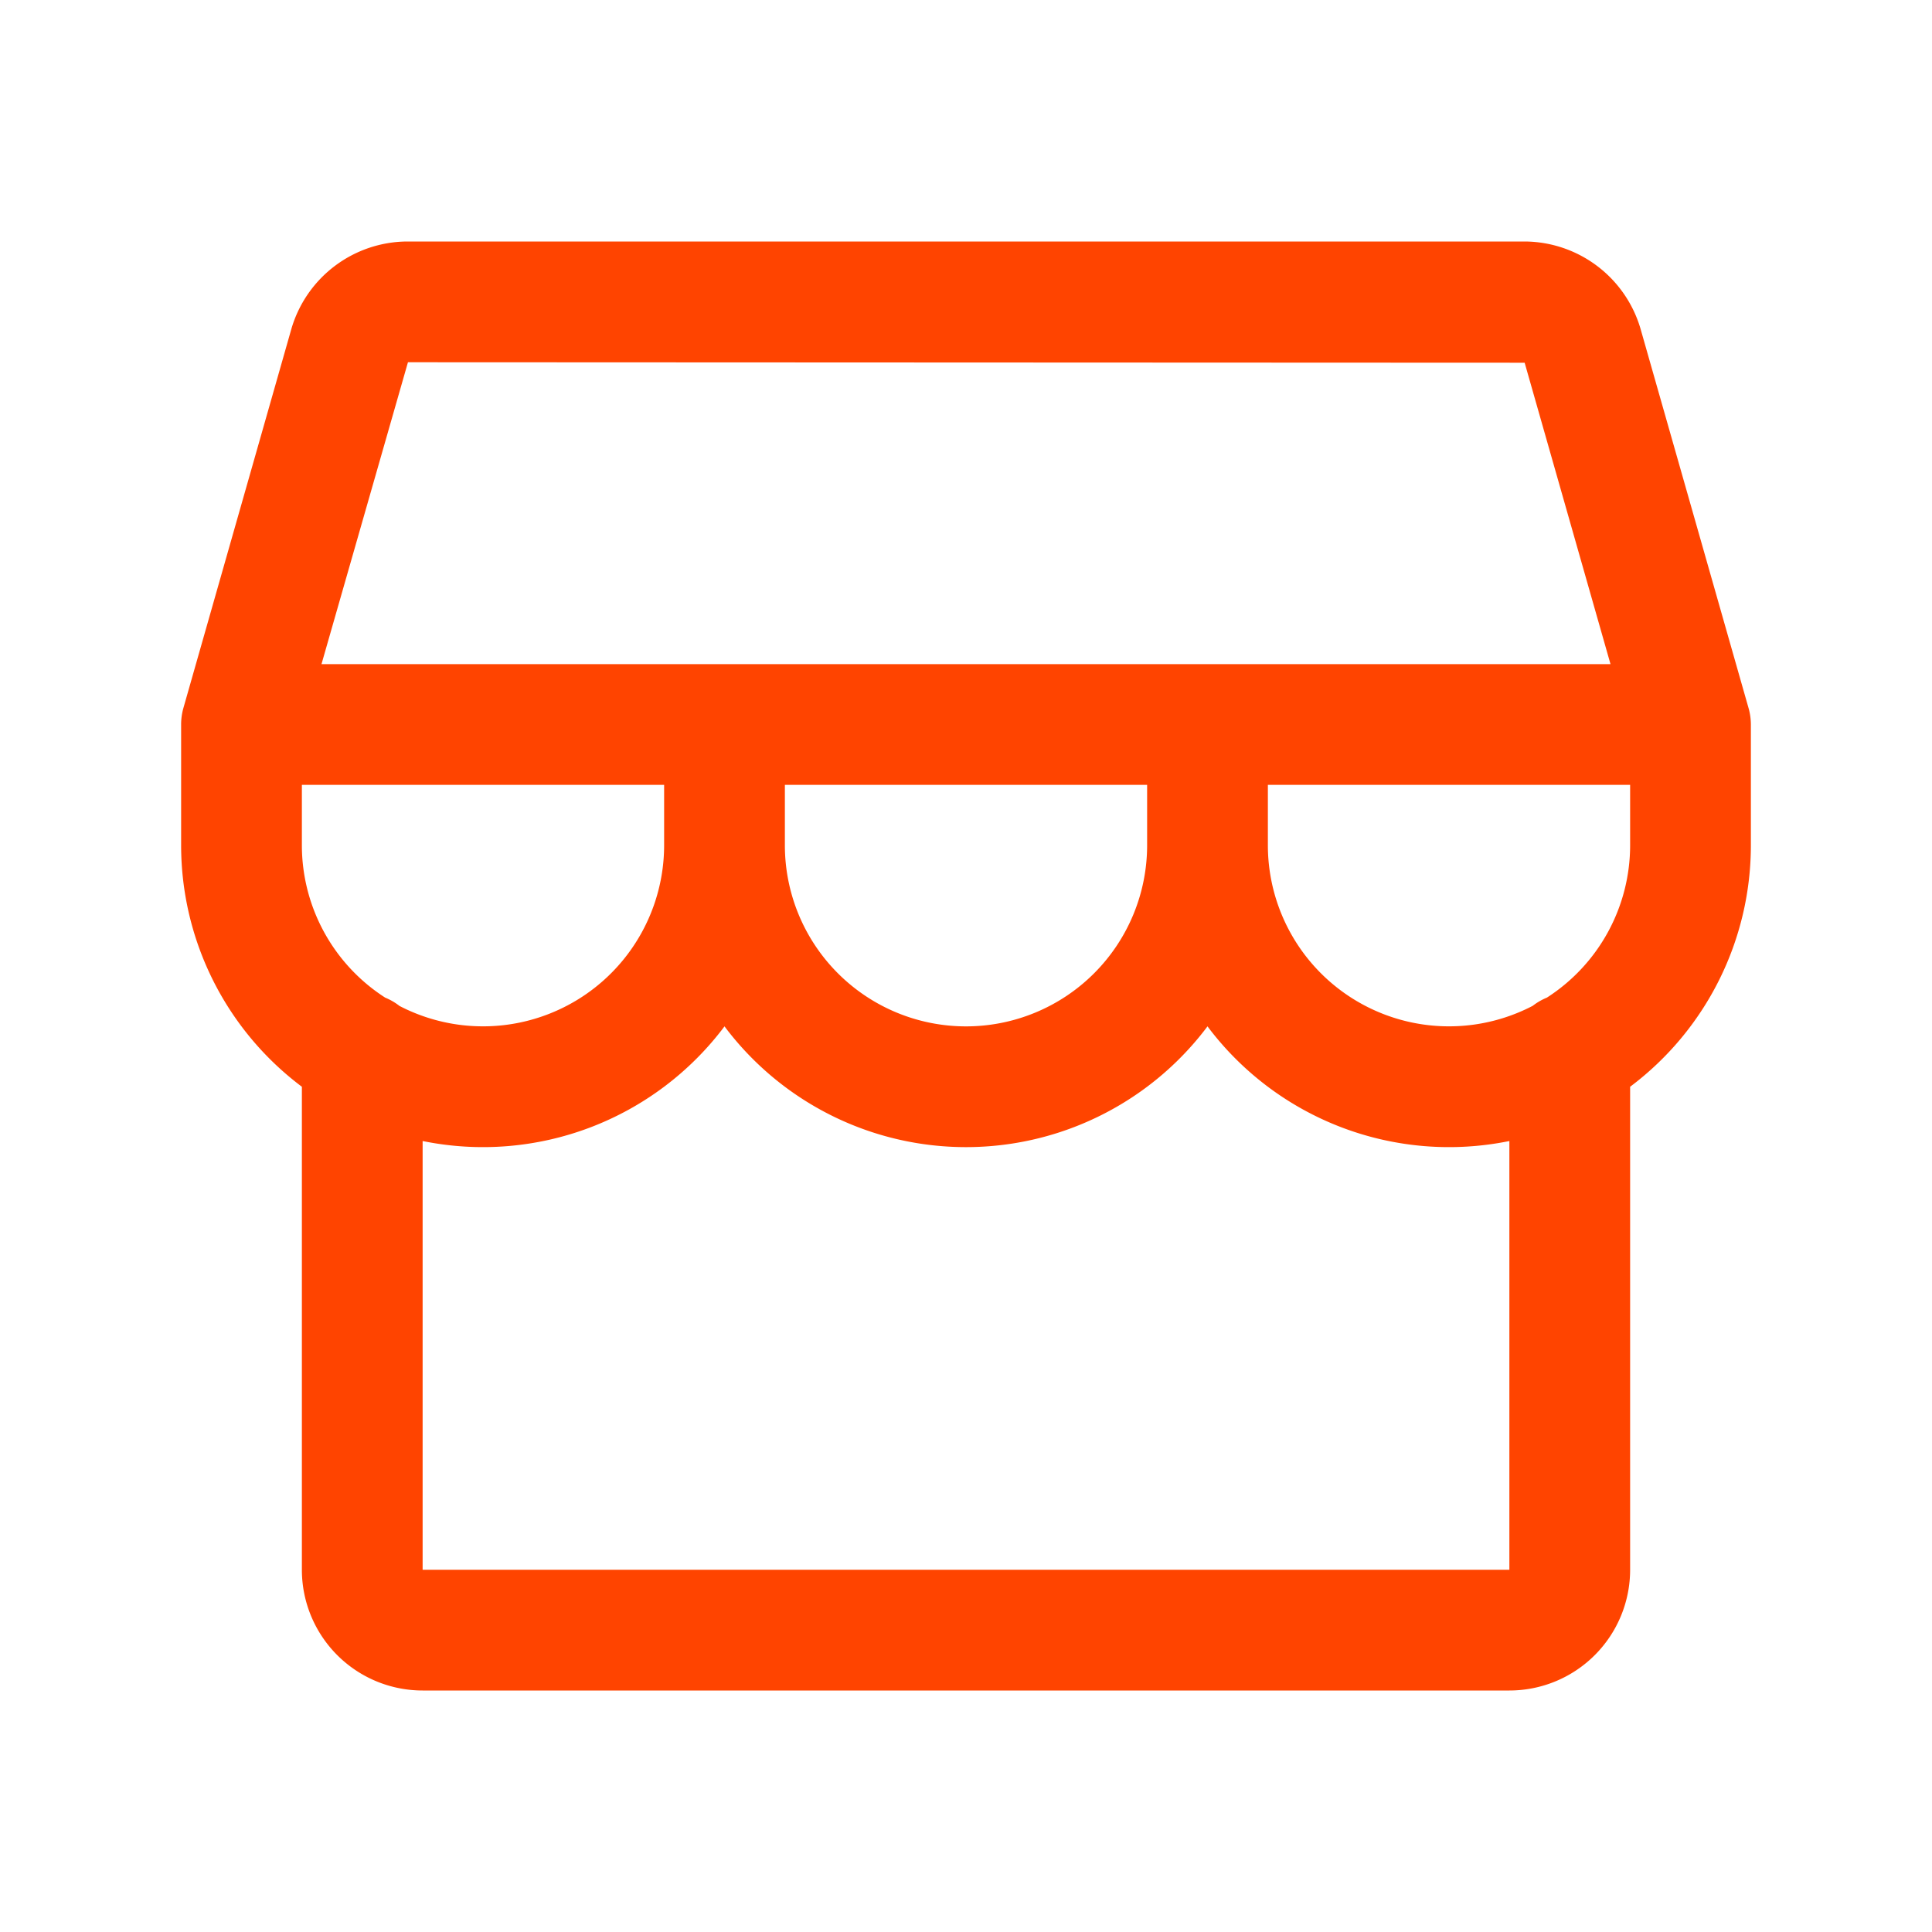 <svg fill="#FF4400" xmlns="http://www.w3.org/2000/svg" viewBox="0 0 32 32"><path fill-rule="evenodd" d="M6.742 4h18.516a2.01 2.01 0 0 1 1.913 1.441l1.79 6.285A1 1 0 0 1 29 12v2a5 5 0 0 1-2 4v8a2 2 0 0 1-2 2H7a2 2 0 0 1-2-2v-8a5 5 0 0 1-2-4v-2a1 1 0 0 1 .038-.274l1.79-6.285A2.01 2.01 0 0 1 6.743 4m-.128 12.66a1 1 0 0 0-.235-.136A3 3 0 0 1 5 14v-1h6v1a3 3 0 0 1-4.386 2.66M7 18.9V26h18v-7.101A5 5 0 0 1 20 17a5 5 0 0 1-8 0 5 5 0 0 1-5 1.899M13 14a3 3 0 0 0 6 0v-1h-6zm13.675-3-1.422-4.992L6.757 6l-1.432 5zM27 13h-6v1a3 3 0 0 0 4.386 2.66 1 1 0 0 1 .235-.136A3 3 0 0 0 27 14z" clip-rule="evenodd"></path></svg>